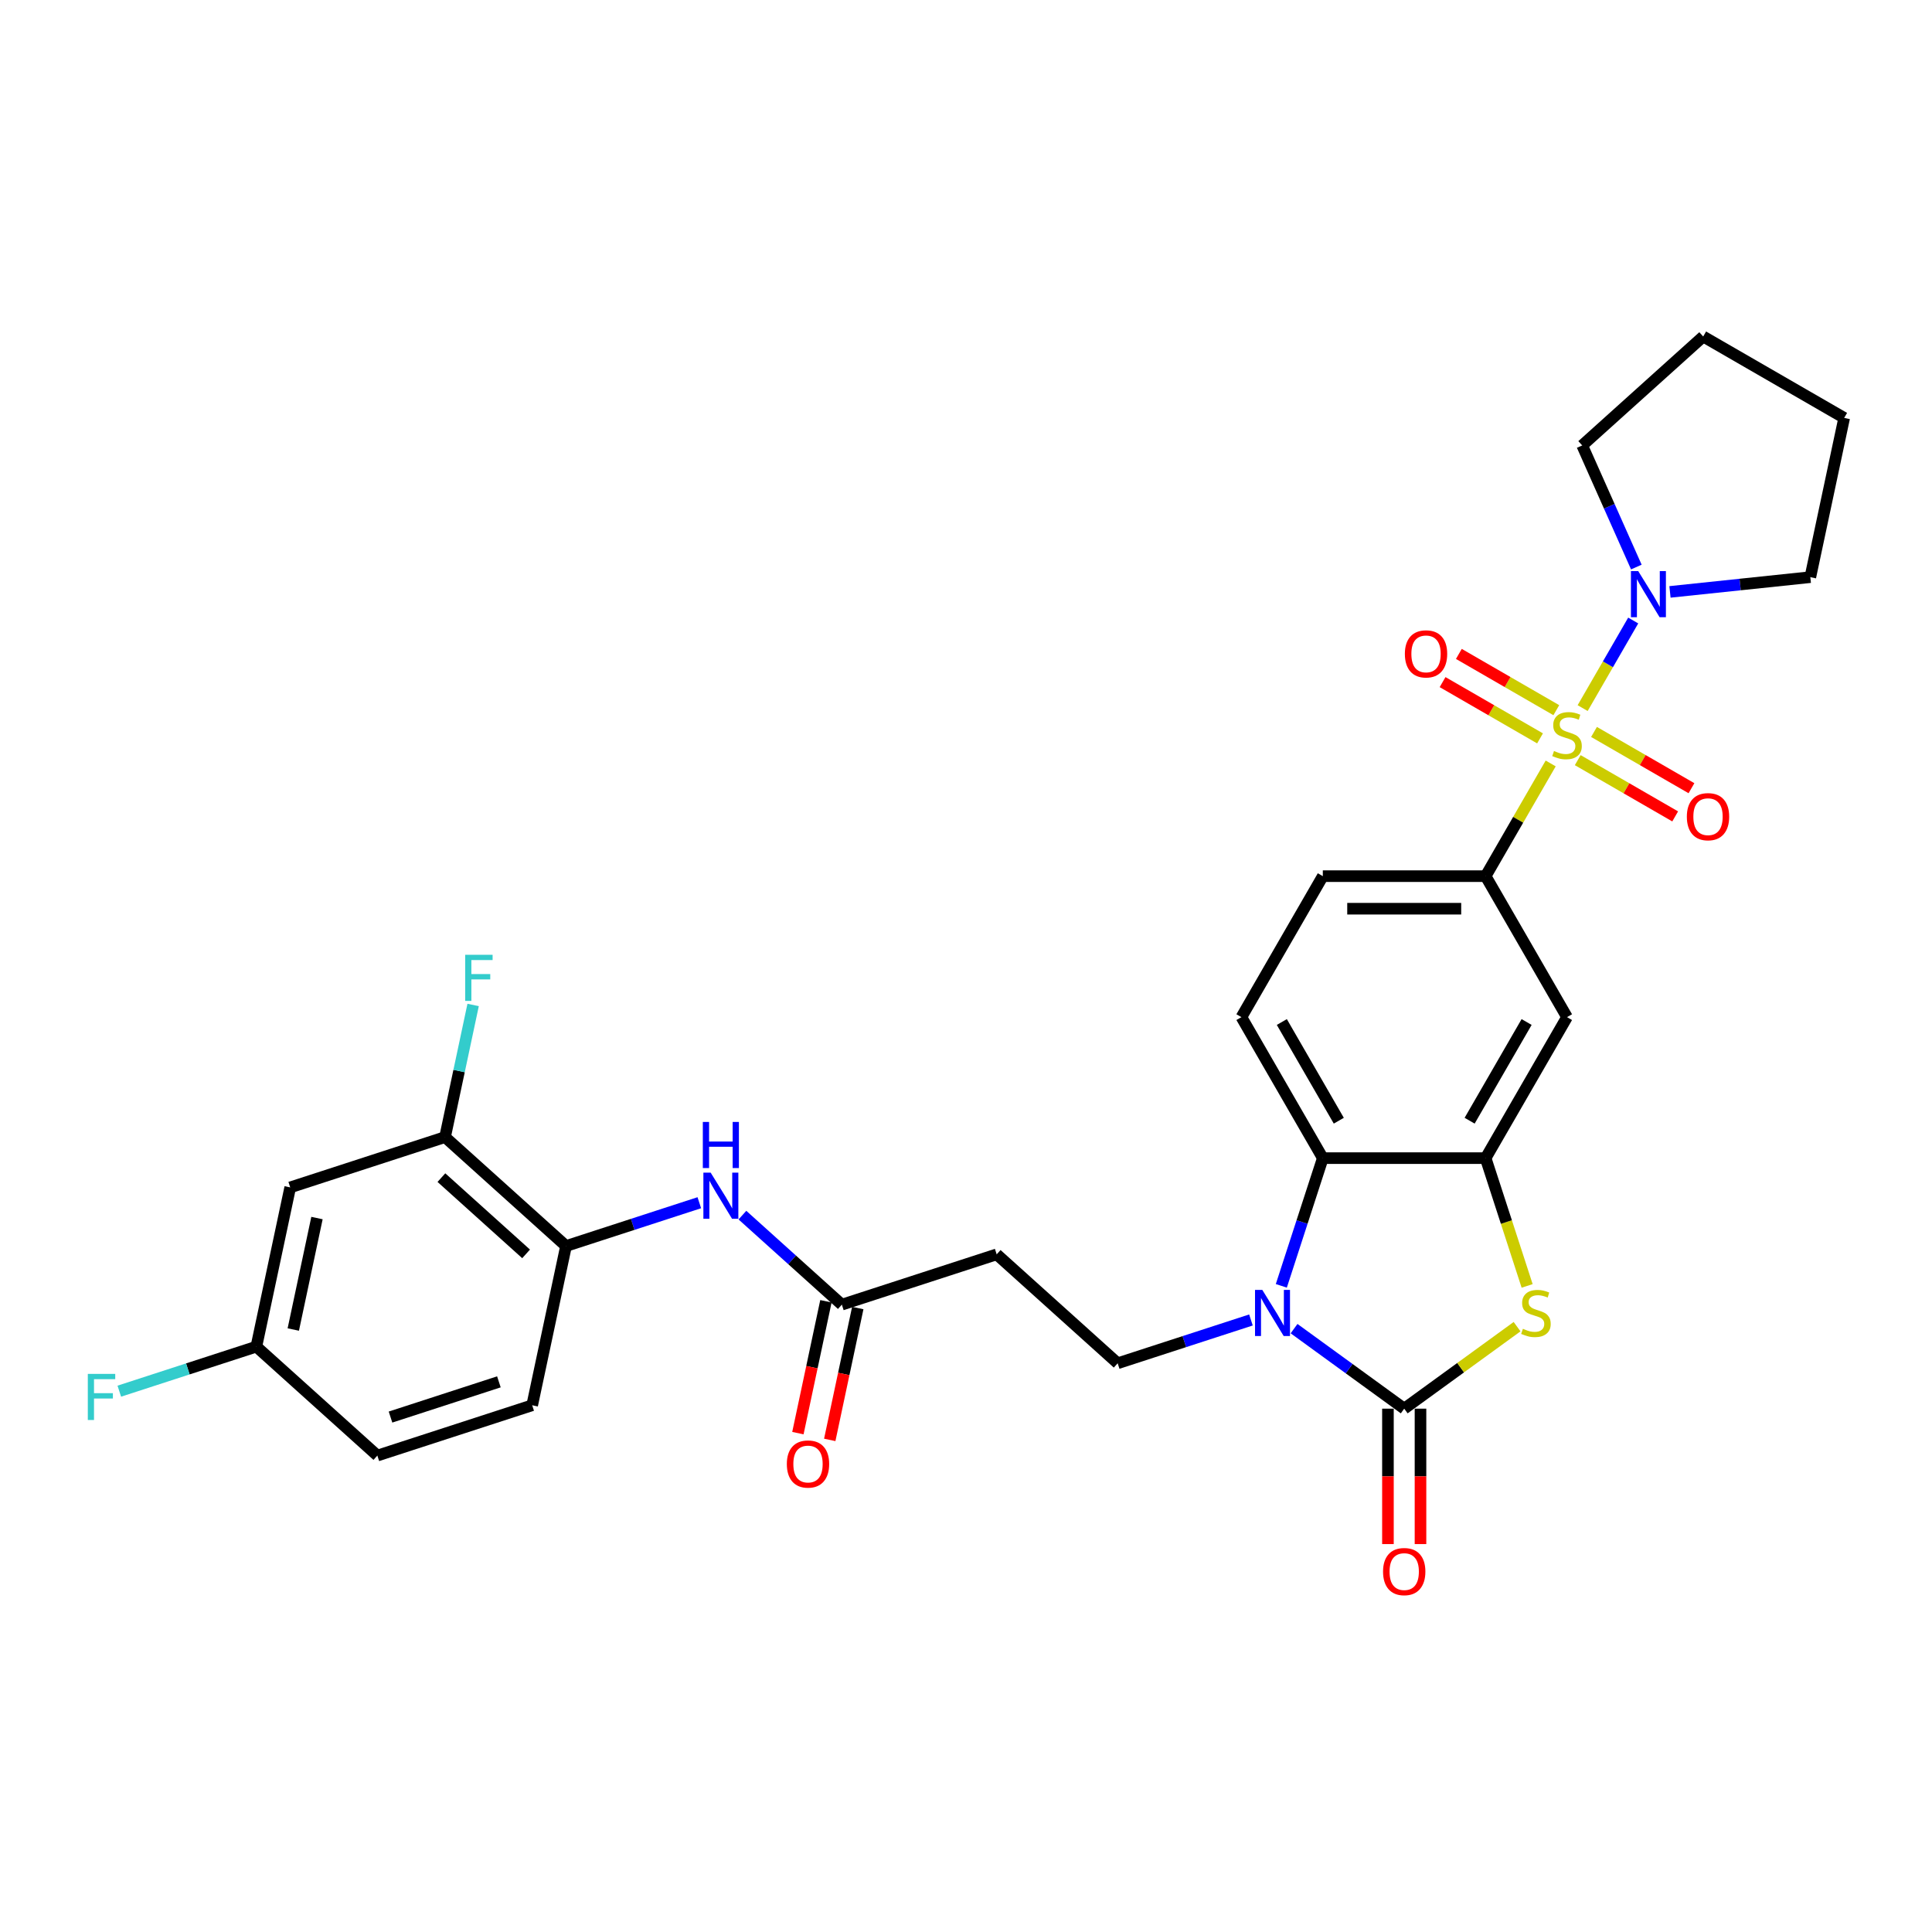 <?xml version='1.0' encoding='iso-8859-1'?>
<svg version='1.1' baseProfile='full'
              xmlns='http://www.w3.org/2000/svg'
                      xmlns:rdkit='http://www.rdkit.org/xml'
                      xmlns:xlink='http://www.w3.org/1999/xlink'
                  xml:space='preserve'
width='1000px' height='1000px' viewBox='0 0 1000 1000'>
<!-- END OF HEADER -->
<rect style='opacity:1.0;fill:#FFFFFF;stroke:none' width='1000' height='1000' x='0' y='0'> </rect>
<path class='bond-5' d='M 802.632,395.163 L 785.793,424.329' style='fill:none;fill-rule:evenodd;stroke:#CCCC00;stroke-width:6px;stroke-linecap:butt;stroke-linejoin:miter;stroke-opacity:1' />
<path class='bond-5' d='M 785.793,424.329 L 768.954,453.495' style='fill:none;fill-rule:evenodd;stroke:#000000;stroke-width:6px;stroke-linecap:butt;stroke-linejoin:miter;stroke-opacity:1' />
<path class='bond-6' d='M 819.173,366.513 L 832.261,343.844' style='fill:none;fill-rule:evenodd;stroke:#CCCC00;stroke-width:6px;stroke-linecap:butt;stroke-linejoin:miter;stroke-opacity:1' />
<path class='bond-6' d='M 832.261,343.844 L 845.349,321.175' style='fill:none;fill-rule:evenodd;stroke:#0000FF;stroke-width:6px;stroke-linecap:butt;stroke-linejoin:miter;stroke-opacity:1' />
<path class='bond-14' d='M 816.632,393.449 L 841.852,408.01' style='fill:none;fill-rule:evenodd;stroke:#CCCC00;stroke-width:6px;stroke-linecap:butt;stroke-linejoin:miter;stroke-opacity:1' />
<path class='bond-14' d='M 841.852,408.01 L 867.071,422.57' style='fill:none;fill-rule:evenodd;stroke:#FF0000;stroke-width:6px;stroke-linecap:butt;stroke-linejoin:miter;stroke-opacity:1' />
<path class='bond-14' d='M 825.059,378.854 L 850.278,393.414' style='fill:none;fill-rule:evenodd;stroke:#CCCC00;stroke-width:6px;stroke-linecap:butt;stroke-linejoin:miter;stroke-opacity:1' />
<path class='bond-14' d='M 850.278,393.414 L 875.498,407.975' style='fill:none;fill-rule:evenodd;stroke:#FF0000;stroke-width:6px;stroke-linecap:butt;stroke-linejoin:miter;stroke-opacity:1' />
<path class='bond-15' d='M 805.543,367.586 L 780.323,353.026' style='fill:none;fill-rule:evenodd;stroke:#CCCC00;stroke-width:6px;stroke-linecap:butt;stroke-linejoin:miter;stroke-opacity:1' />
<path class='bond-15' d='M 780.323,353.026 L 755.103,338.465' style='fill:none;fill-rule:evenodd;stroke:#FF0000;stroke-width:6px;stroke-linecap:butt;stroke-linejoin:miter;stroke-opacity:1' />
<path class='bond-15' d='M 797.116,382.182 L 771.896,367.621' style='fill:none;fill-rule:evenodd;stroke:#CCCC00;stroke-width:6px;stroke-linecap:butt;stroke-linejoin:miter;stroke-opacity:1' />
<path class='bond-15' d='M 771.896,367.621 L 746.677,353.061' style='fill:none;fill-rule:evenodd;stroke:#FF0000;stroke-width:6px;stroke-linecap:butt;stroke-linejoin:miter;stroke-opacity:1' />
<path class='bond-0' d='M 726.821,729.122 L 756.028,707.901' style='fill:none;fill-rule:evenodd;stroke:#000000;stroke-width:6px;stroke-linecap:butt;stroke-linejoin:miter;stroke-opacity:1' />
<path class='bond-0' d='M 756.028,707.901 L 785.236,686.681' style='fill:none;fill-rule:evenodd;stroke:#CCCC00;stroke-width:6px;stroke-linecap:butt;stroke-linejoin:miter;stroke-opacity:1' />
<path class='bond-18' d='M 718.394,729.122 L 718.394,764.168' style='fill:none;fill-rule:evenodd;stroke:#000000;stroke-width:6px;stroke-linecap:butt;stroke-linejoin:miter;stroke-opacity:1' />
<path class='bond-18' d='M 718.394,764.168 L 718.394,799.214' style='fill:none;fill-rule:evenodd;stroke:#FF0000;stroke-width:6px;stroke-linecap:butt;stroke-linejoin:miter;stroke-opacity:1' />
<path class='bond-18' d='M 735.247,729.122 L 735.247,764.168' style='fill:none;fill-rule:evenodd;stroke:#000000;stroke-width:6px;stroke-linecap:butt;stroke-linejoin:miter;stroke-opacity:1' />
<path class='bond-18' d='M 735.247,764.168 L 735.247,799.214' style='fill:none;fill-rule:evenodd;stroke:#FF0000;stroke-width:6px;stroke-linecap:butt;stroke-linejoin:miter;stroke-opacity:1' />
<path class='bond-32' d='M 726.821,729.122 L 698.313,708.409' style='fill:none;fill-rule:evenodd;stroke:#000000;stroke-width:6px;stroke-linecap:butt;stroke-linejoin:miter;stroke-opacity:1' />
<path class='bond-32' d='M 698.313,708.409 L 669.805,687.697' style='fill:none;fill-rule:evenodd;stroke:#0000FF;stroke-width:6px;stroke-linecap:butt;stroke-linejoin:miter;stroke-opacity:1' />
<path class='bond-1' d='M 663.209,665.552 L 673.948,632.5' style='fill:none;fill-rule:evenodd;stroke:#0000FF;stroke-width:6px;stroke-linecap:butt;stroke-linejoin:miter;stroke-opacity:1' />
<path class='bond-1' d='M 673.948,632.5 L 684.687,599.449' style='fill:none;fill-rule:evenodd;stroke:#000000;stroke-width:6px;stroke-linecap:butt;stroke-linejoin:miter;stroke-opacity:1' />
<path class='bond-8' d='M 647.491,683.216 L 612.998,694.423' style='fill:none;fill-rule:evenodd;stroke:#0000FF;stroke-width:6px;stroke-linecap:butt;stroke-linejoin:miter;stroke-opacity:1' />
<path class='bond-8' d='M 612.998,694.423 L 578.505,705.631' style='fill:none;fill-rule:evenodd;stroke:#000000;stroke-width:6px;stroke-linecap:butt;stroke-linejoin:miter;stroke-opacity:1' />
<path class='bond-2' d='M 790.443,665.586 L 779.699,632.517' style='fill:none;fill-rule:evenodd;stroke:#CCCC00;stroke-width:6px;stroke-linecap:butt;stroke-linejoin:miter;stroke-opacity:1' />
<path class='bond-2' d='M 779.699,632.517 L 768.954,599.449' style='fill:none;fill-rule:evenodd;stroke:#000000;stroke-width:6px;stroke-linecap:butt;stroke-linejoin:miter;stroke-opacity:1' />
<path class='bond-3' d='M 768.954,599.449 L 811.087,526.472' style='fill:none;fill-rule:evenodd;stroke:#000000;stroke-width:6px;stroke-linecap:butt;stroke-linejoin:miter;stroke-opacity:1' />
<path class='bond-3' d='M 760.679,580.075 L 790.172,528.992' style='fill:none;fill-rule:evenodd;stroke:#000000;stroke-width:6px;stroke-linecap:butt;stroke-linejoin:miter;stroke-opacity:1' />
<path class='bond-31' d='M 768.954,599.449 L 684.687,599.449' style='fill:none;fill-rule:evenodd;stroke:#000000;stroke-width:6px;stroke-linecap:butt;stroke-linejoin:miter;stroke-opacity:1' />
<path class='bond-4' d='M 684.687,599.449 L 642.554,526.472' style='fill:none;fill-rule:evenodd;stroke:#000000;stroke-width:6px;stroke-linecap:butt;stroke-linejoin:miter;stroke-opacity:1' />
<path class='bond-4' d='M 692.963,580.075 L 663.47,528.992' style='fill:none;fill-rule:evenodd;stroke:#000000;stroke-width:6px;stroke-linecap:butt;stroke-linejoin:miter;stroke-opacity:1' />
<path class='bond-7' d='M 768.954,453.495 L 811.087,526.472' style='fill:none;fill-rule:evenodd;stroke:#000000;stroke-width:6px;stroke-linecap:butt;stroke-linejoin:miter;stroke-opacity:1' />
<path class='bond-19' d='M 768.954,453.495 L 684.687,453.495' style='fill:none;fill-rule:evenodd;stroke:#000000;stroke-width:6px;stroke-linecap:butt;stroke-linejoin:miter;stroke-opacity:1' />
<path class='bond-19' d='M 756.314,470.348 L 697.327,470.348' style='fill:none;fill-rule:evenodd;stroke:#000000;stroke-width:6px;stroke-linecap:butt;stroke-linejoin:miter;stroke-opacity:1' />
<path class='bond-26' d='M 846.97,293.502 L 832.958,262.031' style='fill:none;fill-rule:evenodd;stroke:#0000FF;stroke-width:6px;stroke-linecap:butt;stroke-linejoin:miter;stroke-opacity:1' />
<path class='bond-26' d='M 832.958,262.031 L 818.946,230.56' style='fill:none;fill-rule:evenodd;stroke:#000000;stroke-width:6px;stroke-linecap:butt;stroke-linejoin:miter;stroke-opacity:1' />
<path class='bond-27' d='M 864.377,306.368 L 900.701,302.55' style='fill:none;fill-rule:evenodd;stroke:#0000FF;stroke-width:6px;stroke-linecap:butt;stroke-linejoin:miter;stroke-opacity:1' />
<path class='bond-27' d='M 900.701,302.55 L 937.025,298.733' style='fill:none;fill-rule:evenodd;stroke:#000000;stroke-width:6px;stroke-linecap:butt;stroke-linejoin:miter;stroke-opacity:1' />
<path class='bond-12' d='M 578.505,705.631 L 515.883,649.245' style='fill:none;fill-rule:evenodd;stroke:#000000;stroke-width:6px;stroke-linecap:butt;stroke-linejoin:miter;stroke-opacity:1' />
<path class='bond-9' d='M 384.276,628.946 L 410.008,652.115' style='fill:none;fill-rule:evenodd;stroke:#0000FF;stroke-width:6px;stroke-linecap:butt;stroke-linejoin:miter;stroke-opacity:1' />
<path class='bond-9' d='M 410.008,652.115 L 435.741,675.285' style='fill:none;fill-rule:evenodd;stroke:#000000;stroke-width:6px;stroke-linecap:butt;stroke-linejoin:miter;stroke-opacity:1' />
<path class='bond-11' d='M 361.962,622.525 L 327.469,633.732' style='fill:none;fill-rule:evenodd;stroke:#0000FF;stroke-width:6px;stroke-linecap:butt;stroke-linejoin:miter;stroke-opacity:1' />
<path class='bond-11' d='M 327.469,633.732 L 292.976,644.94' style='fill:none;fill-rule:evenodd;stroke:#000000;stroke-width:6px;stroke-linecap:butt;stroke-linejoin:miter;stroke-opacity:1' />
<path class='bond-10' d='M 435.741,675.285 L 515.883,649.245' style='fill:none;fill-rule:evenodd;stroke:#000000;stroke-width:6px;stroke-linecap:butt;stroke-linejoin:miter;stroke-opacity:1' />
<path class='bond-20' d='M 427.498,673.533 L 420.245,707.659' style='fill:none;fill-rule:evenodd;stroke:#000000;stroke-width:6px;stroke-linecap:butt;stroke-linejoin:miter;stroke-opacity:1' />
<path class='bond-20' d='M 420.245,707.659 L 412.991,741.785' style='fill:none;fill-rule:evenodd;stroke:#FF0000;stroke-width:6px;stroke-linecap:butt;stroke-linejoin:miter;stroke-opacity:1' />
<path class='bond-20' d='M 443.983,677.037 L 436.73,711.163' style='fill:none;fill-rule:evenodd;stroke:#000000;stroke-width:6px;stroke-linecap:butt;stroke-linejoin:miter;stroke-opacity:1' />
<path class='bond-20' d='M 436.73,711.163 L 429.476,745.289' style='fill:none;fill-rule:evenodd;stroke:#FF0000;stroke-width:6px;stroke-linecap:butt;stroke-linejoin:miter;stroke-opacity:1' />
<path class='bond-13' d='M 292.976,644.94 L 230.354,588.554' style='fill:none;fill-rule:evenodd;stroke:#000000;stroke-width:6px;stroke-linecap:butt;stroke-linejoin:miter;stroke-opacity:1' />
<path class='bond-13' d='M 272.306,649.006 L 228.471,609.537' style='fill:none;fill-rule:evenodd;stroke:#000000;stroke-width:6px;stroke-linecap:butt;stroke-linejoin:miter;stroke-opacity:1' />
<path class='bond-21' d='M 292.976,644.94 L 275.456,727.365' style='fill:none;fill-rule:evenodd;stroke:#000000;stroke-width:6px;stroke-linecap:butt;stroke-linejoin:miter;stroke-opacity:1' />
<path class='bond-17' d='M 230.354,588.554 L 150.212,614.594' style='fill:none;fill-rule:evenodd;stroke:#000000;stroke-width:6px;stroke-linecap:butt;stroke-linejoin:miter;stroke-opacity:1' />
<path class='bond-23' d='M 230.354,588.554 L 237.622,554.361' style='fill:none;fill-rule:evenodd;stroke:#000000;stroke-width:6px;stroke-linecap:butt;stroke-linejoin:miter;stroke-opacity:1' />
<path class='bond-23' d='M 237.622,554.361 L 244.89,520.168' style='fill:none;fill-rule:evenodd;stroke:#33CCCC;stroke-width:6px;stroke-linecap:butt;stroke-linejoin:miter;stroke-opacity:1' />
<path class='bond-16' d='M 642.554,526.472 L 684.687,453.495' style='fill:none;fill-rule:evenodd;stroke:#000000;stroke-width:6px;stroke-linecap:butt;stroke-linejoin:miter;stroke-opacity:1' />
<path class='bond-33' d='M 150.212,614.594 L 132.692,697.019' style='fill:none;fill-rule:evenodd;stroke:#000000;stroke-width:6px;stroke-linecap:butt;stroke-linejoin:miter;stroke-opacity:1' />
<path class='bond-33' d='M 164.069,630.462 L 151.805,688.159' style='fill:none;fill-rule:evenodd;stroke:#000000;stroke-width:6px;stroke-linecap:butt;stroke-linejoin:miter;stroke-opacity:1' />
<path class='bond-24' d='M 275.456,727.365 L 195.314,753.405' style='fill:none;fill-rule:evenodd;stroke:#000000;stroke-width:6px;stroke-linecap:butt;stroke-linejoin:miter;stroke-opacity:1' />
<path class='bond-24' d='M 258.227,715.242 L 202.128,733.47' style='fill:none;fill-rule:evenodd;stroke:#000000;stroke-width:6px;stroke-linecap:butt;stroke-linejoin:miter;stroke-opacity:1' />
<path class='bond-22' d='M 132.692,697.019 L 195.314,753.405' style='fill:none;fill-rule:evenodd;stroke:#000000;stroke-width:6px;stroke-linecap:butt;stroke-linejoin:miter;stroke-opacity:1' />
<path class='bond-25' d='M 132.692,697.019 L 97.222,708.544' style='fill:none;fill-rule:evenodd;stroke:#000000;stroke-width:6px;stroke-linecap:butt;stroke-linejoin:miter;stroke-opacity:1' />
<path class='bond-25' d='M 97.222,708.544 L 61.752,720.069' style='fill:none;fill-rule:evenodd;stroke:#33CCCC;stroke-width:6px;stroke-linecap:butt;stroke-linejoin:miter;stroke-opacity:1' />
<path class='bond-29' d='M 818.946,230.56 L 881.568,174.174' style='fill:none;fill-rule:evenodd;stroke:#000000;stroke-width:6px;stroke-linecap:butt;stroke-linejoin:miter;stroke-opacity:1' />
<path class='bond-28' d='M 937.025,298.733 L 954.545,216.307' style='fill:none;fill-rule:evenodd;stroke:#000000;stroke-width:6px;stroke-linecap:butt;stroke-linejoin:miter;stroke-opacity:1' />
<path class='bond-30' d='M 954.545,216.307 L 881.568,174.174' style='fill:none;fill-rule:evenodd;stroke:#000000;stroke-width:6px;stroke-linecap:butt;stroke-linejoin:miter;stroke-opacity:1' />
<path  class='atom-0' d='M 804.346 388.708
Q 804.616 388.81, 805.728 389.282
Q 806.84 389.753, 808.054 390.057
Q 809.301 390.326, 810.514 390.326
Q 812.773 390.326, 814.087 389.248
Q 815.402 388.135, 815.402 386.214
Q 815.402 384.9, 814.728 384.091
Q 814.087 383.282, 813.076 382.844
Q 812.065 382.405, 810.379 381.9
Q 808.256 381.259, 806.975 380.653
Q 805.728 380.046, 804.818 378.765
Q 803.941 377.484, 803.941 375.327
Q 803.941 372.327, 805.964 370.473
Q 808.02 368.619, 812.065 368.619
Q 814.829 368.619, 817.963 369.934
L 817.188 372.529
Q 814.323 371.35, 812.166 371.35
Q 809.84 371.35, 808.559 372.327
Q 807.278 373.271, 807.312 374.922
Q 807.312 376.203, 807.953 376.979
Q 808.627 377.754, 809.57 378.192
Q 810.548 378.63, 812.166 379.136
Q 814.323 379.81, 815.604 380.484
Q 816.885 381.158, 817.795 382.54
Q 818.739 383.888, 818.739 386.214
Q 818.739 389.517, 816.514 391.304
Q 814.323 393.057, 810.649 393.057
Q 808.526 393.057, 806.908 392.585
Q 805.323 392.147, 803.436 391.371
L 804.346 388.708
' fill='#CCCC00'/>
<path  class='atom-2' d='M 653.373 667.659
L 661.193 680.299
Q 661.968 681.546, 663.215 683.804
Q 664.462 686.063, 664.529 686.197
L 664.529 667.659
L 667.698 667.659
L 667.698 691.523
L 664.428 691.523
L 656.035 677.703
Q 655.058 676.085, 654.013 674.232
Q 653.002 672.378, 652.698 671.805
L 652.698 691.523
L 649.597 691.523
L 649.597 667.659
L 653.373 667.659
' fill='#0000FF'/>
<path  class='atom-3' d='M 788.252 687.782
Q 788.522 687.883, 789.634 688.355
Q 790.747 688.827, 791.96 689.13
Q 793.207 689.4, 794.421 689.4
Q 796.679 689.4, 797.994 688.321
Q 799.308 687.209, 799.308 685.287
Q 799.308 683.973, 798.634 683.164
Q 797.994 682.355, 796.982 681.917
Q 795.971 681.478, 794.286 680.973
Q 792.162 680.332, 790.882 679.726
Q 789.634 679.119, 788.724 677.838
Q 787.848 676.557, 787.848 674.4
Q 787.848 671.4, 789.87 669.546
Q 791.926 667.692, 795.971 667.692
Q 798.735 667.692, 801.87 669.007
L 801.095 671.602
Q 798.23 670.423, 796.072 670.423
Q 793.747 670.423, 792.466 671.4
Q 791.185 672.344, 791.219 673.996
Q 791.219 675.276, 791.859 676.052
Q 792.533 676.827, 793.477 677.265
Q 794.454 677.703, 796.072 678.209
Q 798.23 678.883, 799.51 679.557
Q 800.791 680.231, 801.701 681.613
Q 802.645 682.962, 802.645 685.287
Q 802.645 688.591, 800.421 690.377
Q 798.23 692.13, 794.556 692.13
Q 792.432 692.13, 790.814 691.658
Q 789.23 691.22, 787.342 690.444
L 788.252 687.782
' fill='#CCCC00'/>
<path  class='atom-7' d='M 847.945 295.609
L 855.765 308.249
Q 856.541 309.496, 857.788 311.754
Q 859.035 314.012, 859.102 314.147
L 859.102 295.609
L 862.271 295.609
L 862.271 319.473
L 859.001 319.473
L 850.608 305.653
Q 849.631 304.035, 848.586 302.181
Q 847.575 300.328, 847.271 299.755
L 847.271 319.473
L 844.17 319.473
L 844.17 295.609
L 847.945 295.609
' fill='#0000FF'/>
<path  class='atom-10' d='M 367.844 606.968
L 375.664 619.608
Q 376.439 620.855, 377.686 623.113
Q 378.933 625.372, 379.001 625.506
L 379.001 606.968
L 382.169 606.968
L 382.169 630.832
L 378.899 630.832
L 370.506 617.012
Q 369.529 615.394, 368.484 613.54
Q 367.473 611.687, 367.17 611.114
L 367.17 630.832
L 364.069 630.832
L 364.069 606.968
L 367.844 606.968
' fill='#0000FF'/>
<path  class='atom-10' d='M 363.782 580.717
L 367.018 580.717
L 367.018 590.863
L 379.22 590.863
L 379.22 580.717
L 382.455 580.717
L 382.455 604.581
L 379.22 604.581
L 379.22 593.559
L 367.018 593.559
L 367.018 604.581
L 363.782 604.581
L 363.782 580.717
' fill='#0000FF'/>
<path  class='atom-15' d='M 873.11 422.718
Q 873.11 416.988, 875.941 413.786
Q 878.772 410.584, 884.064 410.584
Q 889.356 410.584, 892.188 413.786
Q 895.019 416.988, 895.019 422.718
Q 895.019 428.516, 892.154 431.819
Q 889.289 435.089, 884.064 435.089
Q 878.806 435.089, 875.941 431.819
Q 873.11 428.55, 873.11 422.718
M 884.064 432.392
Q 887.705 432.392, 889.66 429.965
Q 891.648 427.505, 891.648 422.718
Q 891.648 418.033, 889.66 415.674
Q 887.705 413.281, 884.064 413.281
Q 880.424 413.281, 878.435 415.64
Q 876.48 418, 876.48 422.718
Q 876.48 427.539, 878.435 429.965
Q 880.424 432.392, 884.064 432.392
' fill='#FF0000'/>
<path  class='atom-16' d='M 727.156 338.452
Q 727.156 332.722, 729.987 329.52
Q 732.818 326.318, 738.11 326.318
Q 743.402 326.318, 746.234 329.52
Q 749.065 332.722, 749.065 338.452
Q 749.065 344.249, 746.2 347.553
Q 743.335 350.822, 738.11 350.822
Q 732.852 350.822, 729.987 347.553
Q 727.156 344.283, 727.156 338.452
M 738.11 348.126
Q 741.751 348.126, 743.706 345.699
Q 745.694 343.238, 745.694 338.452
Q 745.694 333.767, 743.706 331.407
Q 741.751 329.014, 738.11 329.014
Q 734.47 329.014, 732.481 331.374
Q 730.526 333.733, 730.526 338.452
Q 730.526 343.272, 732.481 345.699
Q 734.47 348.126, 738.11 348.126
' fill='#FF0000'/>
<path  class='atom-19' d='M 715.866 813.455
Q 715.866 807.725, 718.697 804.523
Q 721.529 801.321, 726.821 801.321
Q 732.113 801.321, 734.944 804.523
Q 737.775 807.725, 737.775 813.455
Q 737.775 819.253, 734.91 822.556
Q 732.045 825.826, 726.821 825.826
Q 721.563 825.826, 718.697 822.556
Q 715.866 819.287, 715.866 813.455
M 726.821 823.129
Q 730.461 823.129, 732.416 820.702
Q 734.405 818.242, 734.405 813.455
Q 734.405 808.77, 732.416 806.411
Q 730.461 804.018, 726.821 804.018
Q 723.18 804.018, 721.192 806.377
Q 719.237 808.737, 719.237 813.455
Q 719.237 818.276, 721.192 820.702
Q 723.18 823.129, 726.821 823.129
' fill='#FF0000'/>
<path  class='atom-21' d='M 407.266 757.778
Q 407.266 752.048, 410.098 748.845
Q 412.929 745.643, 418.221 745.643
Q 423.513 745.643, 426.344 748.845
Q 429.176 752.048, 429.176 757.778
Q 429.176 763.575, 426.311 766.878
Q 423.445 770.148, 418.221 770.148
Q 412.963 770.148, 410.098 766.878
Q 407.266 763.609, 407.266 757.778
M 418.221 767.451
Q 421.861 767.451, 423.816 765.025
Q 425.805 762.564, 425.805 757.778
Q 425.805 753.092, 423.816 750.733
Q 421.861 748.34, 418.221 748.34
Q 414.581 748.34, 412.592 750.699
Q 410.637 753.059, 410.637 757.778
Q 410.637 762.598, 412.592 765.025
Q 414.581 767.451, 418.221 767.451
' fill='#FF0000'/>
<path  class='atom-24' d='M 240.779 494.197
L 254.969 494.197
L 254.969 496.927
L 243.981 496.927
L 243.981 504.174
L 253.756 504.174
L 253.756 506.938
L 243.981 506.938
L 243.981 518.061
L 240.779 518.061
L 240.779 494.197
' fill='#33CCCC'/>
<path  class='atom-26' d='M 45.455 711.127
L 59.645 711.127
L 59.645 713.857
L 48.657 713.857
L 48.657 721.104
L 58.432 721.104
L 58.432 723.868
L 48.657 723.868
L 48.657 734.991
L 45.455 734.991
L 45.455 711.127
' fill='#33CCCC'/>
</svg>
